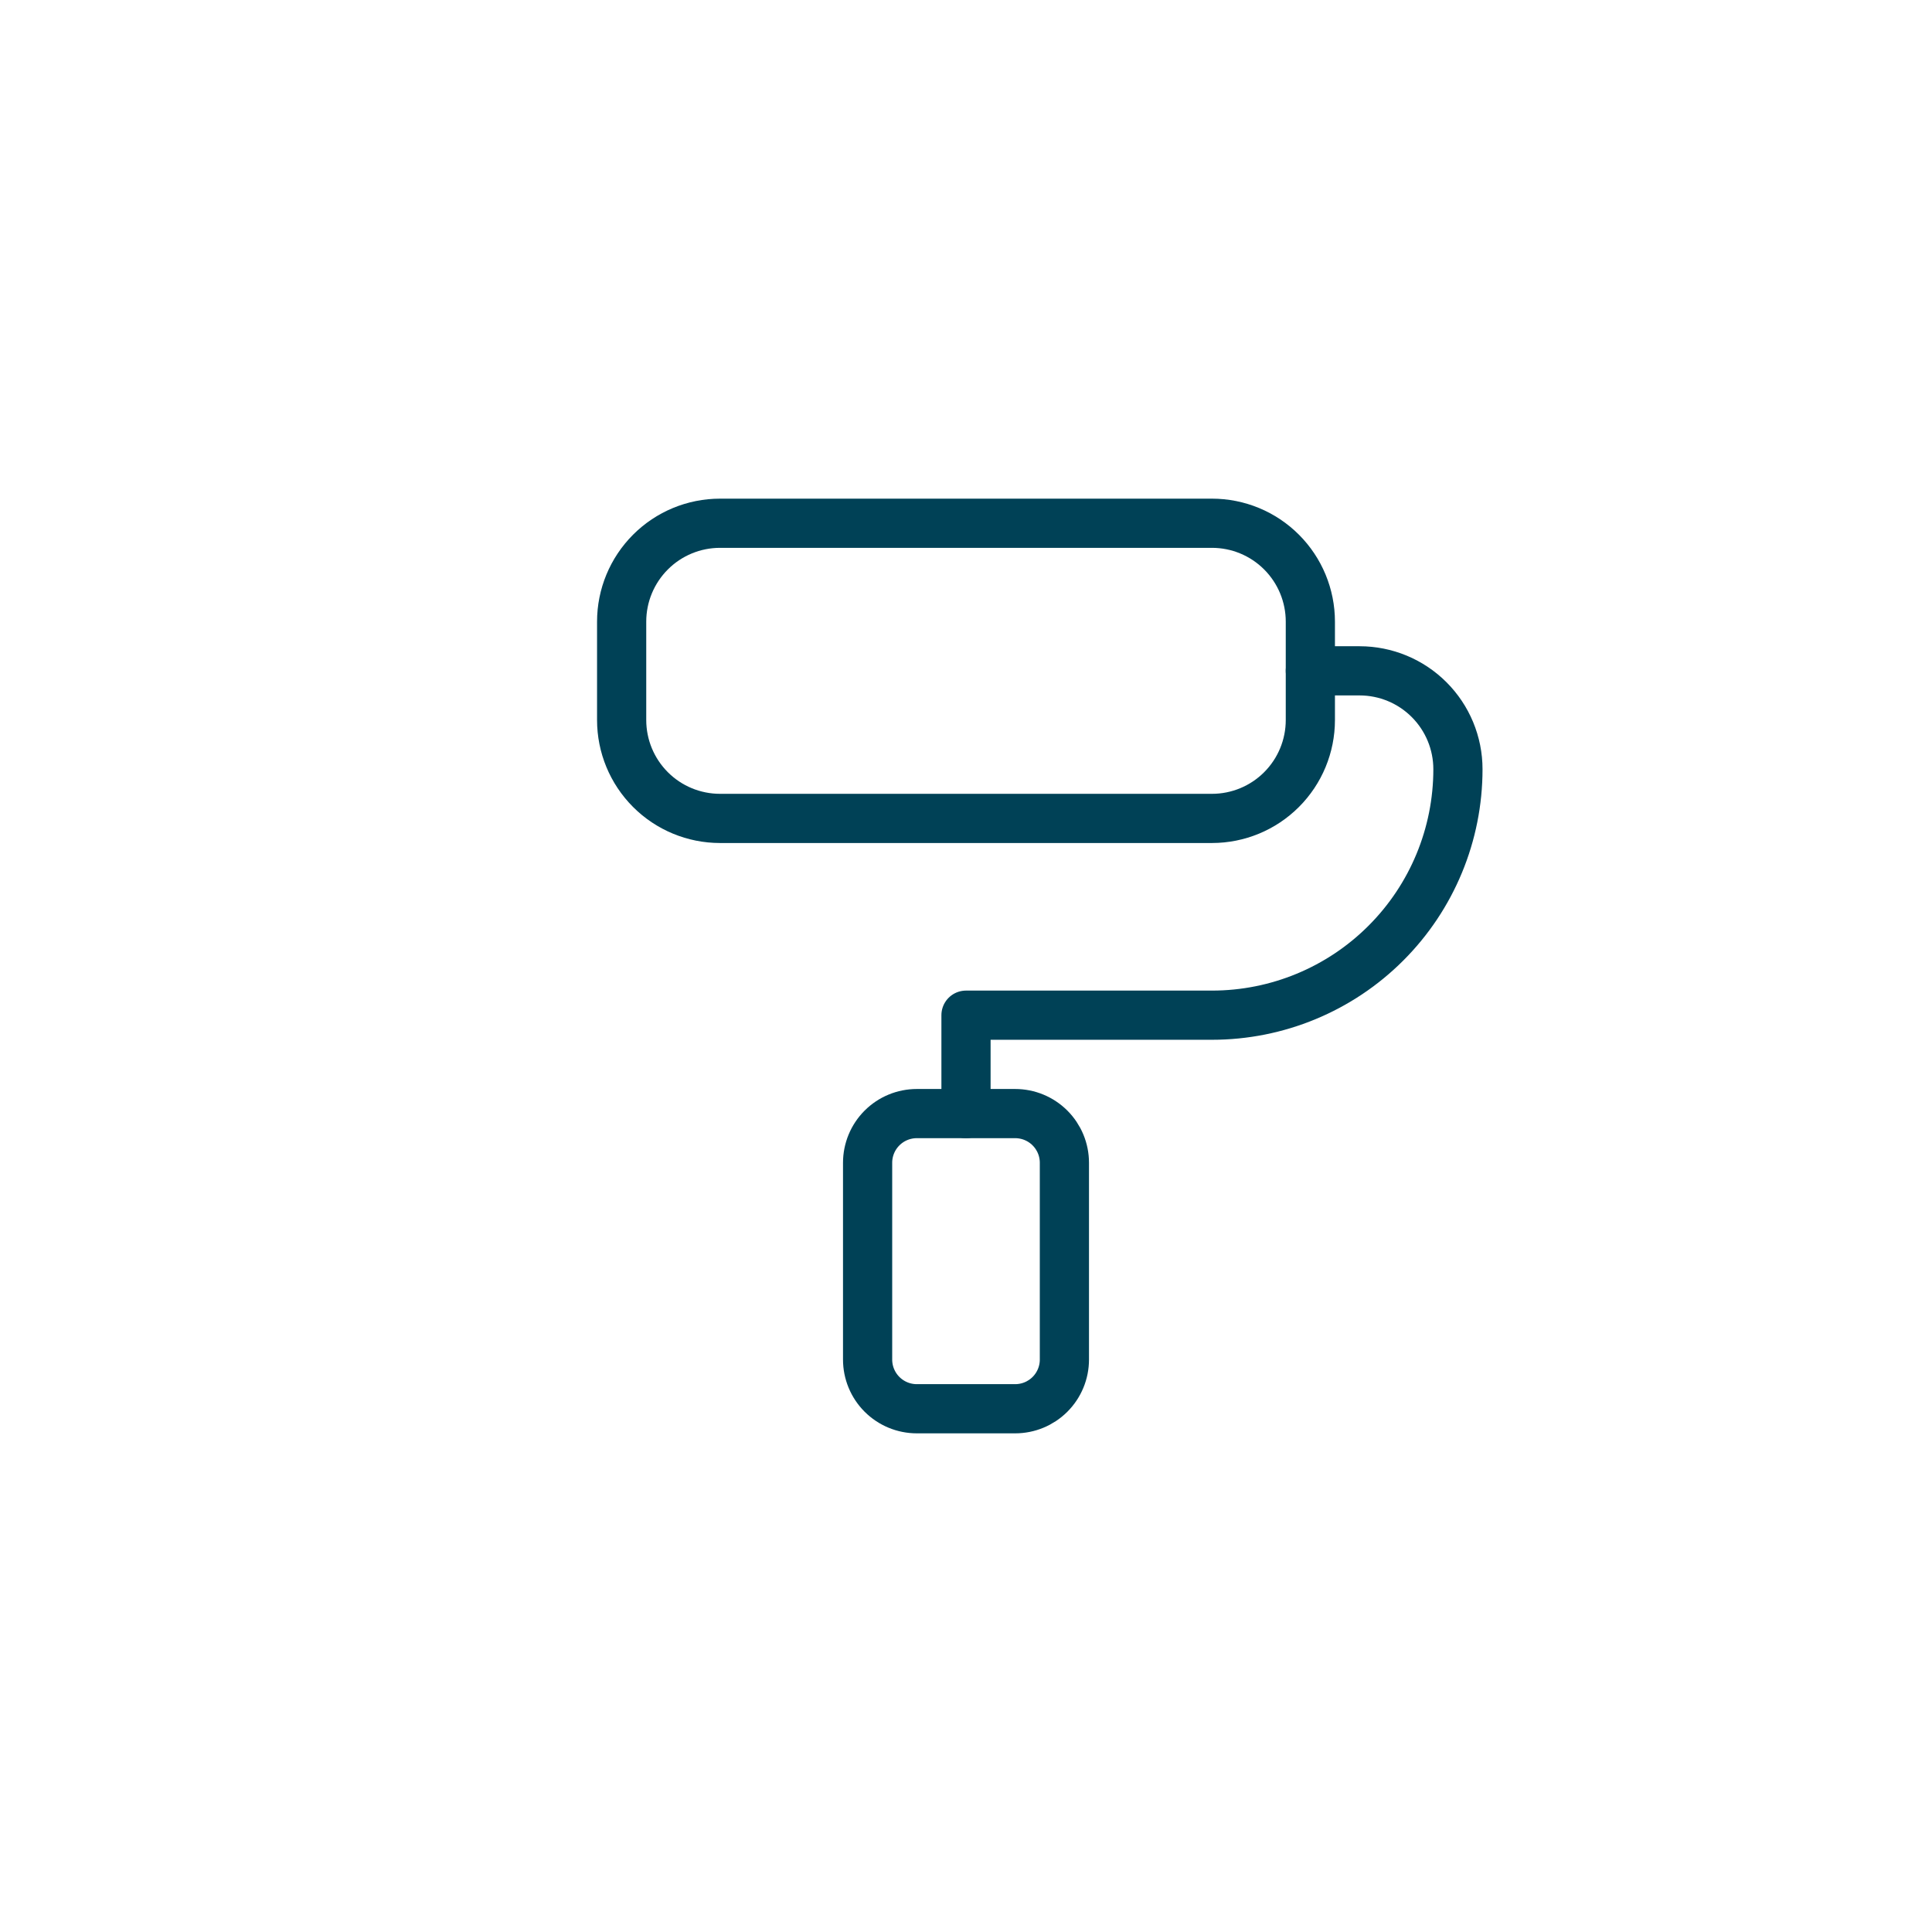 <?xml version="1.0" encoding="UTF-8"?> <svg xmlns="http://www.w3.org/2000/svg" width="72" height="72" viewBox="0 0 72 72" fill="none"> <rect width="72" height="72" fill="white"></rect> <g clip-path="url(#clip0_204_259)"> <path d="M23.167 23.167C23.167 22.194 23.553 21.262 24.241 20.574C24.928 19.886 25.861 19.5 26.833 19.5H45.167C46.139 19.5 47.072 19.886 47.759 20.574C48.447 21.262 48.833 22.194 48.833 23.167V26.833C48.833 27.806 48.447 28.738 47.759 29.426C47.072 30.114 46.139 30.5 45.167 30.5H26.833C25.861 30.5 24.928 30.114 24.241 29.426C23.553 28.738 23.167 27.806 23.167 26.833V23.167Z" stroke="#004156" stroke-width="1.833" stroke-linecap="round" stroke-linejoin="round"></path> <path d="M48.833 25H50.667C51.639 25 52.572 25.386 53.259 26.074C53.947 26.762 54.333 27.694 54.333 28.667C54.333 31.098 53.368 33.429 51.648 35.148C49.929 36.868 47.598 37.833 45.167 37.833H36V41.5" stroke="#004156" stroke-width="1.833" stroke-linecap="round" stroke-linejoin="round"></path> <path d="M32.333 43.333C32.333 42.847 32.526 42.381 32.87 42.037C33.214 41.693 33.68 41.5 34.167 41.5H37.833C38.319 41.5 38.786 41.693 39.13 42.037C39.474 42.381 39.667 42.847 39.667 43.333V50.667C39.667 51.153 39.474 51.619 39.13 51.963C38.786 52.307 38.319 52.5 37.833 52.5H34.167C33.68 52.5 33.214 52.307 32.87 51.963C32.526 51.619 32.333 51.153 32.333 50.667V43.333Z" stroke="#004156" stroke-width="1.833" stroke-linecap="round" stroke-linejoin="round"></path> </g> <defs> <clipPath id="clip0_204_259"> <rect width="44" height="44" fill="white" transform="translate(14 14)"></rect> </clipPath> </defs> </svg> 